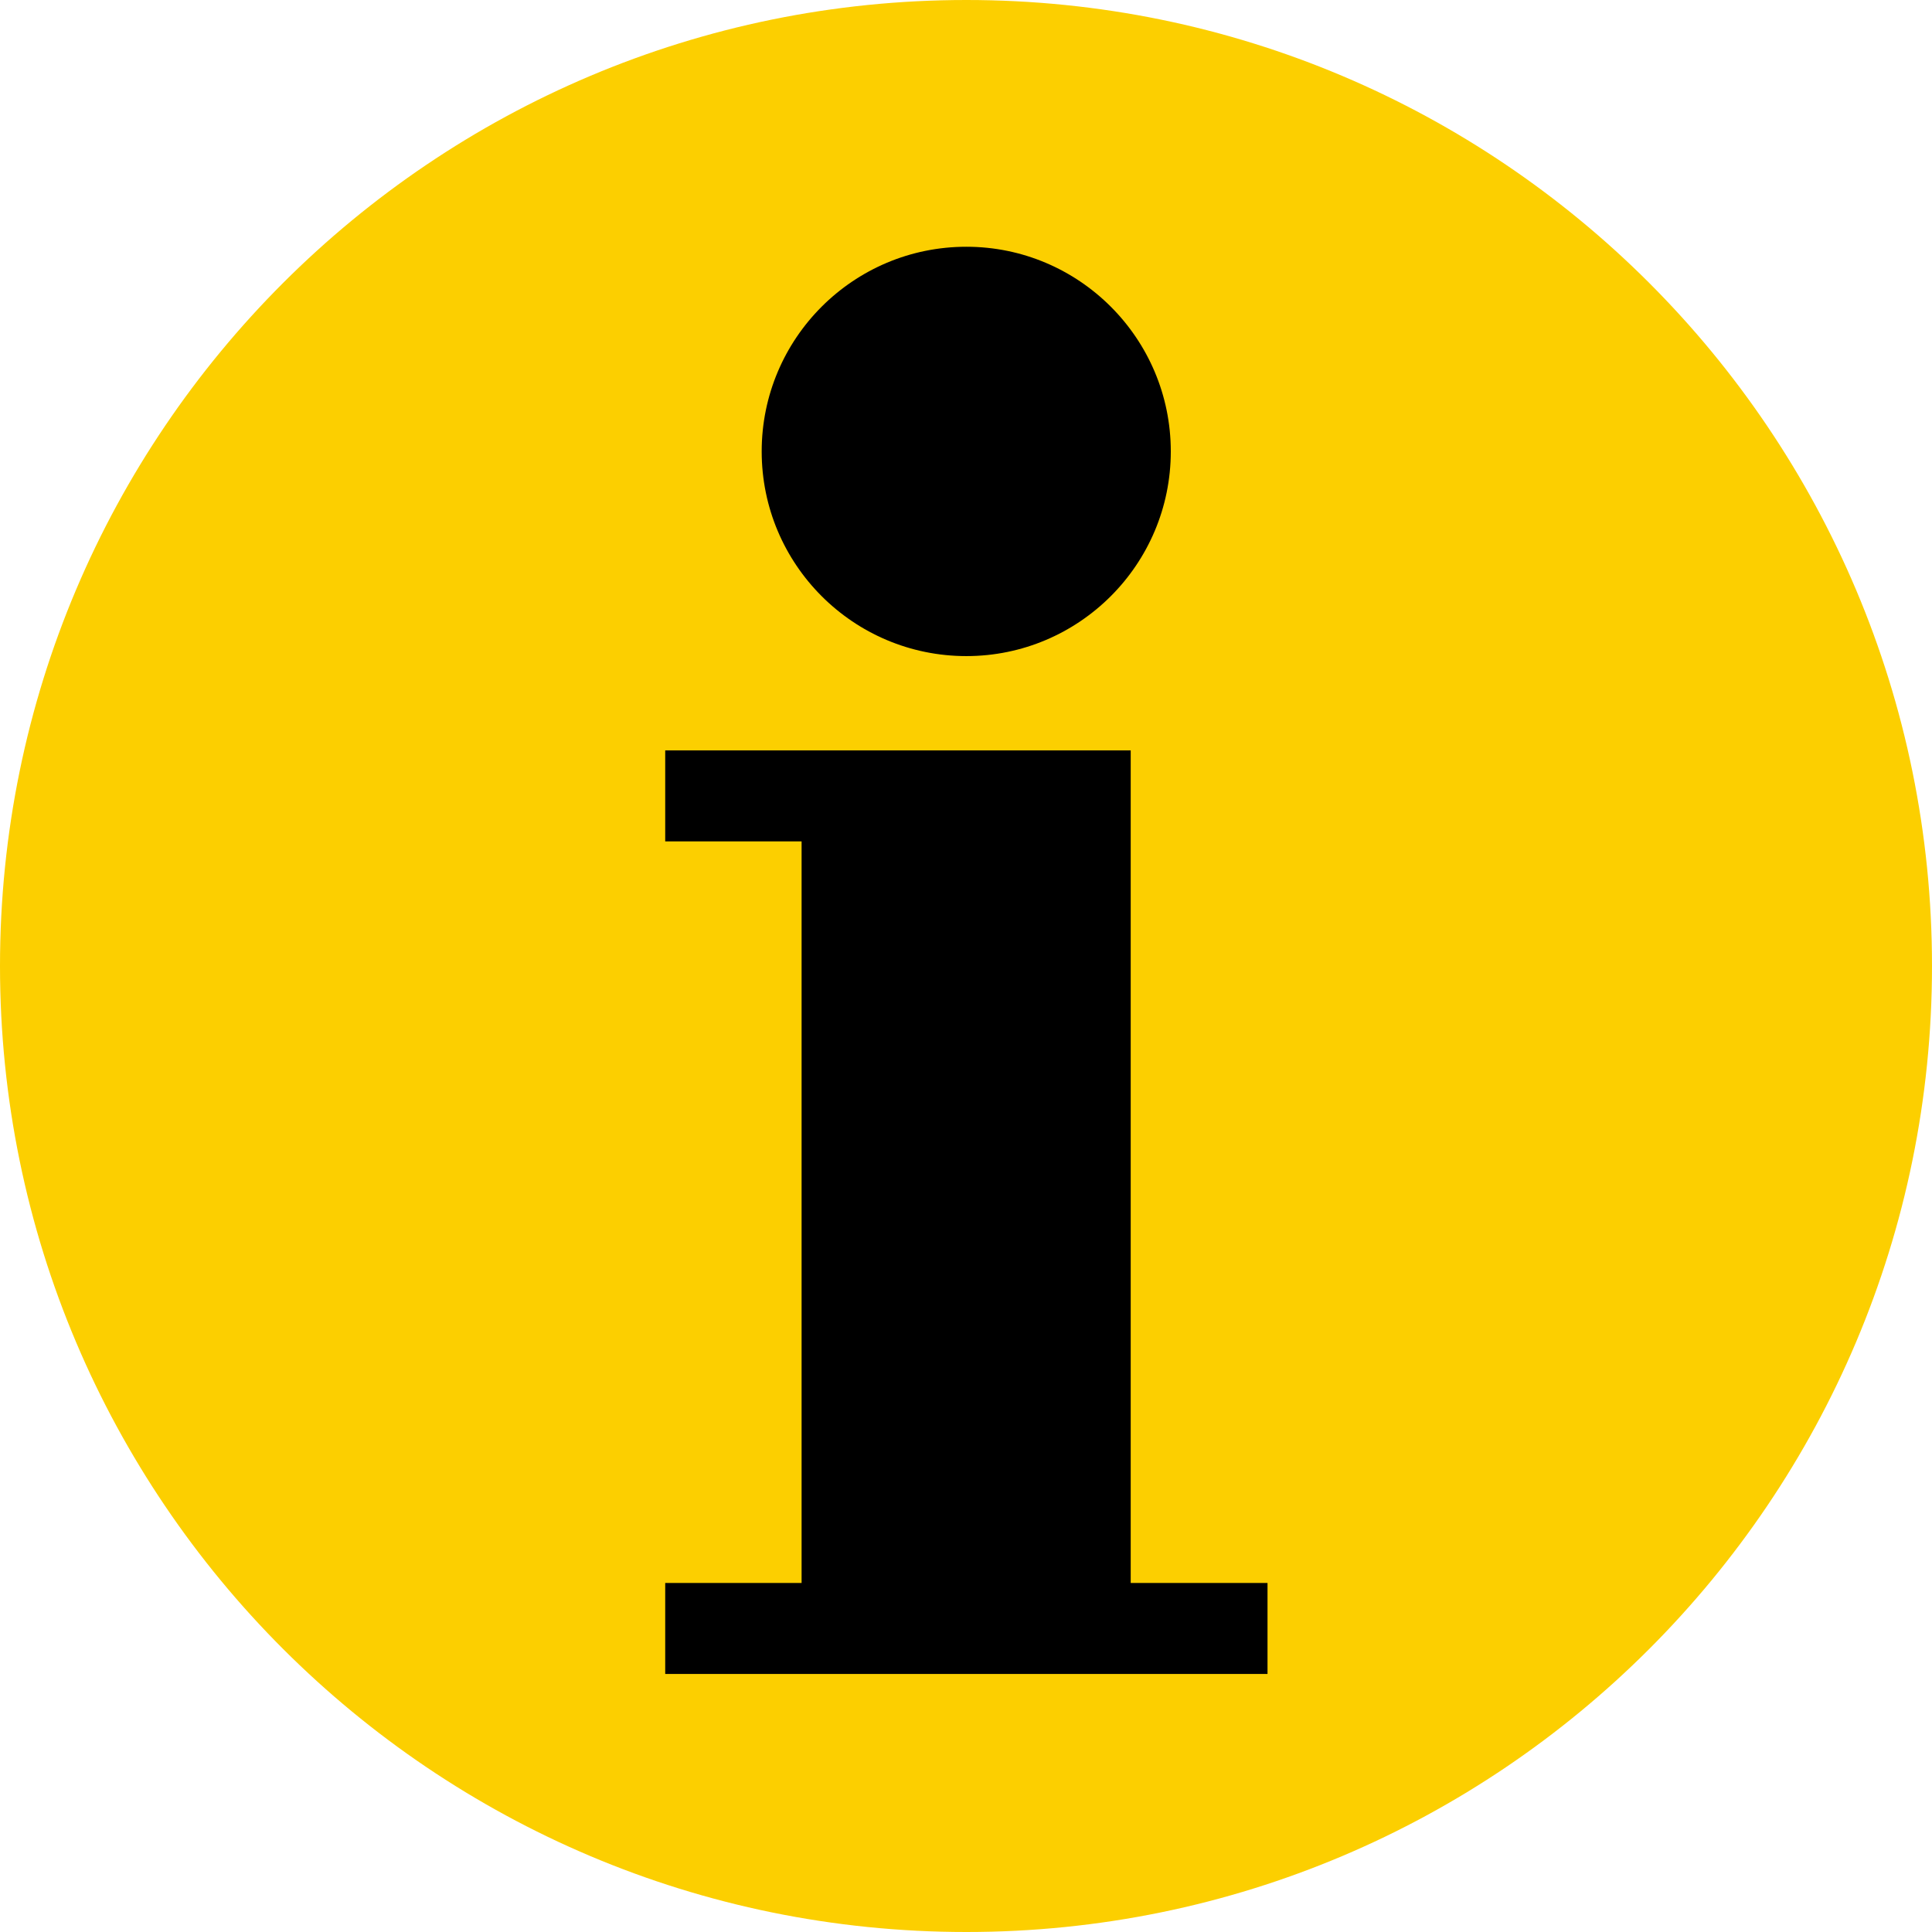 <?xml version="1.0" encoding="utf-8"?>
<!-- Generator: Adobe Illustrator 16.0.0, SVG Export Plug-In . SVG Version: 6.00 Build 0)  -->
<!DOCTYPE svg PUBLIC "-//W3C//DTD SVG 1.1//EN" "http://www.w3.org/Graphics/SVG/1.1/DTD/svg11.dtd">
<svg version="1.1" xmlns="http://www.w3.org/2000/svg" xmlns:xlink="http://www.w3.org/1999/xlink" x="0px" y="0px" width="32px"
	 height="32px" viewBox="0 0 32 32" enable-background="new 0 0 32 32" xml:space="preserve">
<g id="トイレ" display="none">
	<g>
		<g display="inline">
			<path fill="#0096DF" d="M32,28.154C32,30.266,30.257,32,28.16,32H3.84C1.734,32,0,30.266,0,28.154V3.825C0,1.705,1.734,0,3.84,0
				h24.32C30.257,0,32,1.705,32,3.825V28.154z"/>
		</g>
		<g display="inline">
			<g>
				<g>
					<path fill="#FFFFFF" d="M7.744,7.512c0.978,0,1.764-0.794,1.764-1.77c0-0.972-0.786-1.764-1.764-1.764
						c-0.975,0-1.764,0.792-1.764,1.764C5.979,6.718,6.769,7.512,7.744,7.512z"/>
					<path fill="#FFFFFF" d="M24.248,7.499c0.974,0,1.765-0.789,1.765-1.769c0-0.971-0.791-1.765-1.765-1.765
						c-0.979,0-1.769,0.794-1.769,1.765C22.479,6.71,23.269,7.499,24.248,7.499z"/>
					<path fill="#FFFFFF" d="M26.894,8.271c-0.859-0.158-1.74-0.24-2.646-0.24c-0.9,0-1.795,0.083-2.656,0.24
						c-1.449,0.273-2.454,1.582-2.375,3.02l0.332,6.101h1.433v-5.831h0.44V27.82h1.939l0.707-10.072h0.354l0.707,10.072h1.939
						V11.562h0.45v5.831h1.424l0.333-6.101C29.349,9.853,28.348,8.544,26.894,8.271z"/>
					<path fill="#FFFFFF" d="M11.544,16.341h1.321L11.8,10.283c-0.165-0.931-0.855-1.729-1.837-1.971
						c-0.709-0.174-1.45-0.272-2.219-0.272c-0.764,0-1.506,0.099-2.219,0.272C4.55,8.554,3.853,9.352,3.69,10.283l-1.068,6.059
						h1.327l1.369-5.123l0.546,2.061c-1.267,1.887-2.004,4.156-2.004,6.594h2.301l0.695,7.947h1.772l0.696-7.947h2.305
						c0-2.438-0.746-4.707-2.008-6.594l0.553-2.061L11.544,16.341z"/>
				</g>
				<rect x="15.176" y="4.128" fill="#FFFFFF" width="1.682" height="23.692"/>
			</g>
		</g>
	</g>
	<g display="inline">
		<g>
			<path fill="#B5B5B6" d="M32,28.154C32,30.266,30.257,32,28.16,32H3.84C1.734,32,0,30.266,0,28.154V3.825C0,1.705,1.734,0,3.84,0
				h24.32C30.257,0,32,1.705,32,3.825V28.154z"/>
		</g>
		<g>
			<g>
				<g>
					<path fill="#FFFFFF" d="M7.744,7.512c0.978,0,1.764-0.794,1.764-1.77c0-0.972-0.786-1.764-1.764-1.764
						c-0.975,0-1.764,0.792-1.764,1.764C5.979,6.718,6.769,7.512,7.744,7.512z"/>
					<path fill="#FFFFFF" d="M24.248,7.499c0.974,0,1.765-0.789,1.765-1.769c0-0.971-0.791-1.765-1.765-1.765
						c-0.979,0-1.769,0.794-1.769,1.765C22.479,6.71,23.269,7.499,24.248,7.499z"/>
					<path fill="#FFFFFF" d="M26.894,8.271c-0.859-0.158-1.74-0.24-2.646-0.24c-0.9,0-1.795,0.083-2.656,0.24
						c-1.449,0.273-2.454,1.582-2.375,3.02l0.332,6.101h1.433v-5.831h0.44V27.82h1.939l0.707-10.072h0.354l0.707,10.072h1.939
						V11.562h0.45v5.831h1.424l0.333-6.101C29.349,9.853,28.348,8.544,26.894,8.271z"/>
					<path fill="#FFFFFF" d="M11.544,16.341h1.321L11.8,10.283c-0.165-0.931-0.855-1.729-1.837-1.971
						c-0.709-0.174-1.45-0.272-2.219-0.272c-0.764,0-1.506,0.099-2.219,0.272C4.55,8.554,3.853,9.352,3.69,10.283l-1.068,6.059
						h1.327l1.369-5.123l0.546,2.061c-1.267,1.887-2.004,4.156-2.004,6.594h2.301l0.695,7.947h1.772l0.696-7.947h2.305
						c0-2.438-0.746-4.707-2.008-6.594l0.553-2.061L11.544,16.341z"/>
				</g>
				<rect x="15.176" y="4.128" fill="#FFFFFF" width="1.682" height="23.692"/>
			</g>
		</g>
	</g>
</g>
<g id="自動販売機" display="none">
	<g>
		<g display="inline">
			<g>
				<g>
					<path fill="#853C17" d="M32,28.15c0,2.11-1.741,3.85-3.847,3.85H3.835C1.725,32,0,30.261,0,28.15V3.832
						C0,1.706,1.725,0,3.835,0h24.318C30.259,0,32,1.706,32,3.832V28.15z"/>
				</g>
			</g>
		</g>
		<g display="inline">
			<path fill-rule="evenodd" clip-rule="evenodd" fill="#FFFFFF" d="M21.987,29.402c-0.092-0.507-0.201-1.01-0.271-1.519
				c-0.173-1.265-0.354-2.53-0.485-3.798c-0.159-1.547-0.284-3.101-0.394-4.651c-0.1-1.4-0.165-2.806-0.227-4.209
				c-0.048-1.115-0.076-2.231-0.101-3.35c-0.002-0.185-0.096-0.222-0.231-0.262c-1.195-0.355-2.342-0.825-3.403-1.481
				c-0.784-0.482-1.494-1.052-2.052-1.794c-0.036-0.048-0.07-0.096-0.103-0.146c-0.012-0.021-0.017-0.047-0.032-0.086
				c5.178,1.044,10.349,2.086,15.591,3.141c-1.315,0.895-2.746,1.073-4.233,1.16c0.041,0.359,0.078,0.709,0.122,1.059
				c0.196,1.62,0.396,3.241,0.599,4.86c0.196,1.586,0.397,3.17,0.594,4.754c0.212,1.722,0.418,3.443,0.625,5.165
				c0.048,0.385,0.101,0.77,0.148,1.156c-0.17,0-0.341,0-0.507,0c-0.015-0.021-0.03-0.044-0.039-0.067
				c-0.952-2.408-1.904-4.816-2.859-7.229c-0.293-0.731-0.583-1.464-0.899-2.257c-0.049,0.182-0.094,0.302-0.114,0.424
				c-0.154,0.941-0.336,1.881-0.449,2.825c-0.206,1.713-0.376,3.431-0.555,5.144c-0.04,0.385-0.044,0.773-0.066,1.16
				C22.429,29.402,22.206,29.402,21.987,29.402z"/>
			<path fill-rule="evenodd" clip-rule="evenodd" fill="#FFFFFF" d="M23.971,3.863c1.553,0.009,2.75,1.241,2.741,2.819
				c-0.01,1.479-1.263,2.692-2.776,2.686c-1.509-0.007-2.726-1.248-2.717-2.77C21.228,5.079,22.459,3.854,23.971,3.863z"/>
			<path fill-rule="evenodd" clip-rule="evenodd" fill="#FFFFFF" d="M4.151,29.402c-0.282-0.155-0.368-0.389-0.368-0.71
				c0.007-8.371,0.005-16.74,0.005-25.11c0-0.556,0.154-0.713,0.701-0.713c3.956,0,7.91,0,11.865,0c0.482,0,0.66,0.175,0.661,0.653
				c0,1.38,0,2.762,0,4.143c0,0.074,0,0.149,0,0.265c-0.443-0.088-0.862-0.163-1.277-0.262c-0.046-0.011-0.091-0.146-0.092-0.223
				c-0.007-0.679-0.003-1.355-0.004-2.033c-0.001-0.439-0.194-0.637-0.635-0.637c-3.073-0.002-6.147-0.003-9.222,0
				c-0.428,0-0.623,0.197-0.624,0.62c0,2.032,0,4.065,0.001,6.1c0,0.403,0.202,0.615,0.603,0.616
				c3.092,0.002,6.182,0.002,9.274-0.001c0.397,0,0.599-0.213,0.601-0.618c0.003-0.465,0.001-0.926,0.001-1.416
				c0.458,0.287,0.883,0.555,1.306,0.826c0.034,0.022,0.056,0.081,0.063,0.125c0.011,0.065,0.004,0.135,0.004,0.202
				c0,5.821-0.003,11.642,0.005,17.461c0.001,0.323-0.093,0.553-0.368,0.712C12.485,29.402,8.318,29.402,4.151,29.402z
				 M10.401,25.286c1.54,0,3.082,0,4.623-0.003c0.423,0,0.616-0.191,0.617-0.62c0.001-0.931,0.001-1.861,0-2.795
				c-0.001-0.43-0.188-0.622-0.616-0.622c-3.083-0.005-6.165-0.005-9.248,0c-0.428,0-0.614,0.192-0.616,0.622
				c-0.001,0.925,0,1.847,0,2.769c0.001,0.466,0.182,0.646,0.642,0.646C7.334,25.286,8.868,25.286,10.401,25.286z M15.641,15.91
				c0-0.432,0.002-0.863-0.001-1.296c-0.001-0.293-0.07-0.365-0.356-0.365c-0.685-0.003-1.371-0.003-2.057,0
				c-0.28,0-0.359,0.08-0.361,0.366c-0.003,0.864-0.003,1.728,0,2.593c0.002,0.271,0.083,0.35,0.35,0.35
				c0.693,0.004,1.388,0.004,2.083,0c0.27,0,0.341-0.074,0.342-0.35C15.643,16.775,15.641,16.343,15.641,15.91z"/>
			<path fill-rule="evenodd" clip-rule="evenodd" fill="#FFFFFF" d="M9.437,7.988c0-0.458,0.007-0.914-0.003-1.372
				c-0.004-0.211,0.088-0.29,0.288-0.287c0.458,0.004,0.914,0.003,1.372,0.001c0.19-0.001,0.275,0.077,0.274,0.275
				c-0.004,0.923-0.003,1.845,0,2.768c0.001,0.182-0.067,0.266-0.252,0.264c-0.474-0.003-0.949-0.007-1.422,0.001
				C9.488,9.642,9.43,9.548,9.434,9.36C9.442,8.902,9.437,8.445,9.437,7.988z"/>
			<path fill-rule="evenodd" clip-rule="evenodd" fill="#FFFFFF" d="M8.369,8.015c0,0.456-0.006,0.913,0.002,1.371
				C8.375,9.577,8.3,9.64,8.117,9.638c-0.466-0.006-0.931-0.008-1.396,0c-0.191,0.004-0.28-0.065-0.279-0.265
				c0.004-0.923,0.004-1.846,0-2.768C6.441,6.408,6.531,6.329,6.718,6.33c0.465,0.002,0.932,0.002,1.397,0
				C8.294,6.329,8.373,6.406,8.37,6.592C8.363,7.066,8.369,7.54,8.369,8.015z"/>
			<path fill-rule="evenodd" clip-rule="evenodd" fill="#FFFFFF" d="M12.427,7.994c0-0.45,0.008-0.899-0.003-1.348
				c-0.006-0.227,0.075-0.324,0.308-0.318c0.44,0.008,0.88,0.006,1.32,0.001c0.209-0.004,0.312,0.073,0.309,0.296
				c-0.006,0.906-0.004,1.812,0,2.719c0,0.197-0.058,0.3-0.276,0.294c-0.464-0.008-0.931-0.008-1.396,0
				c-0.203,0.005-0.268-0.081-0.264-0.272C12.431,8.908,12.427,8.45,12.427,7.994z"/>
			<path fill-rule="evenodd" clip-rule="evenodd" fill="#FFFFFF" d="M7.935,21.884c-0.046,0.065-0.078,0.122-0.118,0.175
				c-0.608,0.789-1.213,1.58-1.83,2.364c-0.053,0.065-0.173,0.078-0.262,0.113c0.006-0.096-0.023-0.218,0.026-0.284
				c0.606-0.802,1.223-1.595,1.843-2.386c0.048-0.062,0.146-0.092,0.225-0.109C7.844,21.748,7.889,21.831,7.935,21.884z"/>
			<path fill-rule="evenodd" clip-rule="evenodd" fill="#FFFFFF" d="M6.653,21.7c0.021,0.107,0.083,0.223,0.048,0.271
				c-0.25,0.35-0.517,0.686-0.788,1.018c-0.029,0.035-0.148,0.053-0.17,0.028c-0.042-0.046-0.082-0.155-0.056-0.189
				c0.262-0.358,0.539-0.708,0.814-1.058C6.519,21.748,6.56,21.744,6.653,21.7z"/>
			<path fill-rule="evenodd" clip-rule="evenodd" fill="#FFFFFF" d="M13.255,15.707c0-0.284,0-0.546,0-0.824
				c0.669,0,1.331,0,2.004,0c0,0.275,0,0.542,0,0.824C14.589,15.707,13.935,15.707,13.255,15.707z"/>
			<path fill-rule="evenodd" clip-rule="evenodd" fill="#FFFFFF" d="M14.229,16.163c0.142,0.031,0.244,0.042,0.338,0.072
				c0.202,0.068,0.387,0.171,0.373,0.418c-0.011,0.231-0.197,0.332-0.387,0.384c-0.267,0.075-0.537,0.07-0.782-0.087
				c-0.286-0.182-0.285-0.479,0.014-0.641C13.929,16.233,14.1,16.203,14.229,16.163z"/>
		</g>
	</g>
	<g display="inline">
		<g>
			<g>
				<g>
					<path fill="#B5B5B6" d="M32,28.15c0,2.11-1.741,3.85-3.847,3.85H3.835C1.725,32,0,30.261,0,28.15V3.832
						C0,1.706,1.725,0,3.835,0h24.318C30.259,0,32,1.706,32,3.832V28.15z"/>
				</g>
			</g>
		</g>
		<g>
			<path fill-rule="evenodd" clip-rule="evenodd" fill="#FFFFFF" d="M21.987,29.402c-0.092-0.507-0.201-1.01-0.271-1.519
				c-0.173-1.265-0.354-2.53-0.485-3.798c-0.159-1.547-0.284-3.101-0.394-4.651c-0.1-1.4-0.165-2.806-0.227-4.209
				c-0.048-1.115-0.076-2.231-0.101-3.35c-0.002-0.185-0.096-0.222-0.231-0.262c-1.195-0.355-2.342-0.825-3.403-1.481
				c-0.784-0.482-1.494-1.052-2.052-1.794c-0.036-0.048-0.07-0.096-0.103-0.146c-0.012-0.021-0.017-0.047-0.032-0.086
				c5.178,1.044,10.349,2.086,15.591,3.141c-1.315,0.895-2.746,1.073-4.233,1.16c0.041,0.359,0.078,0.709,0.122,1.059
				c0.196,1.62,0.396,3.241,0.599,4.86c0.196,1.586,0.397,3.17,0.594,4.754c0.212,1.722,0.418,3.443,0.625,5.165
				c0.048,0.385,0.101,0.77,0.148,1.156c-0.17,0-0.341,0-0.507,0c-0.015-0.021-0.03-0.044-0.039-0.067
				c-0.952-2.408-1.904-4.816-2.859-7.229c-0.293-0.731-0.583-1.464-0.899-2.257c-0.049,0.182-0.094,0.302-0.114,0.424
				c-0.154,0.941-0.336,1.881-0.449,2.825c-0.206,1.713-0.376,3.431-0.555,5.144c-0.04,0.385-0.044,0.773-0.066,1.16
				C22.429,29.402,22.206,29.402,21.987,29.402z"/>
			<path fill-rule="evenodd" clip-rule="evenodd" fill="#FFFFFF" d="M23.971,3.863c1.553,0.009,2.75,1.241,2.741,2.819
				c-0.01,1.479-1.263,2.692-2.776,2.686c-1.509-0.007-2.726-1.248-2.717-2.77C21.228,5.079,22.459,3.854,23.971,3.863z"/>
			<path fill-rule="evenodd" clip-rule="evenodd" fill="#FFFFFF" d="M4.151,29.402c-0.282-0.155-0.368-0.389-0.368-0.71
				c0.007-8.371,0.005-16.74,0.005-25.11c0-0.556,0.154-0.713,0.701-0.713c3.956,0,7.91,0,11.865,0c0.482,0,0.66,0.175,0.661,0.653
				c0,1.38,0,2.762,0,4.143c0,0.074,0,0.149,0,0.265c-0.443-0.088-0.862-0.163-1.277-0.262c-0.046-0.011-0.091-0.146-0.092-0.223
				c-0.007-0.679-0.003-1.355-0.004-2.033c-0.001-0.439-0.194-0.637-0.635-0.637c-3.073-0.002-6.147-0.003-9.222,0
				c-0.428,0-0.623,0.197-0.624,0.62c0,2.032,0,4.065,0.001,6.1c0,0.403,0.202,0.615,0.603,0.616
				c3.092,0.002,6.182,0.002,9.274-0.001c0.397,0,0.599-0.213,0.601-0.618c0.003-0.465,0.001-0.926,0.001-1.416
				c0.458,0.287,0.883,0.555,1.306,0.826c0.034,0.022,0.056,0.081,0.063,0.125c0.011,0.065,0.004,0.135,0.004,0.202
				c0,5.821-0.003,11.642,0.005,17.461c0.001,0.323-0.093,0.553-0.368,0.712C12.485,29.402,8.318,29.402,4.151,29.402z
				 M10.401,25.286c1.54,0,3.082,0,4.623-0.003c0.423,0,0.616-0.191,0.617-0.62c0.001-0.931,0.001-1.861,0-2.795
				c-0.001-0.43-0.188-0.622-0.616-0.622c-3.083-0.005-6.165-0.005-9.248,0c-0.428,0-0.614,0.192-0.616,0.622
				c-0.001,0.925,0,1.847,0,2.769c0.001,0.466,0.182,0.646,0.642,0.646C7.334,25.286,8.868,25.286,10.401,25.286z M15.641,15.91
				c0-0.432,0.002-0.863-0.001-1.296c-0.001-0.293-0.07-0.365-0.356-0.365c-0.685-0.003-1.371-0.003-2.057,0
				c-0.28,0-0.359,0.08-0.361,0.366c-0.003,0.864-0.003,1.728,0,2.593c0.002,0.271,0.083,0.35,0.35,0.35
				c0.693,0.004,1.388,0.004,2.083,0c0.27,0,0.341-0.074,0.342-0.35C15.643,16.775,15.641,16.343,15.641,15.91z"/>
			<path fill-rule="evenodd" clip-rule="evenodd" fill="#FFFFFF" d="M9.437,7.988c0-0.458,0.007-0.914-0.003-1.372
				c-0.004-0.211,0.088-0.29,0.288-0.287c0.458,0.004,0.914,0.003,1.372,0.001c0.19-0.001,0.275,0.077,0.274,0.275
				c-0.004,0.923-0.003,1.845,0,2.768c0.001,0.182-0.067,0.266-0.252,0.264c-0.474-0.003-0.949-0.007-1.422,0.001
				C9.488,9.642,9.43,9.548,9.434,9.36C9.442,8.902,9.437,8.445,9.437,7.988z"/>
			<path fill-rule="evenodd" clip-rule="evenodd" fill="#FFFFFF" d="M8.369,8.015c0,0.456-0.006,0.913,0.002,1.371
				C8.375,9.577,8.3,9.64,8.117,9.638c-0.466-0.006-0.931-0.008-1.396,0c-0.191,0.004-0.28-0.065-0.279-0.265
				c0.004-0.923,0.004-1.846,0-2.768C6.441,6.408,6.531,6.329,6.718,6.33c0.465,0.002,0.932,0.002,1.397,0
				C8.294,6.329,8.373,6.406,8.37,6.592C8.363,7.066,8.369,7.54,8.369,8.015z"/>
			<path fill-rule="evenodd" clip-rule="evenodd" fill="#FFFFFF" d="M12.427,7.994c0-0.45,0.008-0.899-0.003-1.348
				c-0.006-0.227,0.075-0.324,0.308-0.318c0.44,0.008,0.88,0.006,1.32,0.001c0.209-0.004,0.312,0.073,0.309,0.296
				c-0.006,0.906-0.004,1.812,0,2.719c0,0.197-0.058,0.3-0.276,0.294c-0.464-0.008-0.931-0.008-1.396,0
				c-0.203,0.005-0.268-0.081-0.264-0.272C12.431,8.908,12.427,8.45,12.427,7.994z"/>
			<path fill-rule="evenodd" clip-rule="evenodd" fill="#FFFFFF" d="M7.935,21.884c-0.046,0.065-0.078,0.122-0.118,0.175
				c-0.608,0.789-1.213,1.58-1.83,2.364c-0.053,0.065-0.173,0.078-0.262,0.113c0.006-0.096-0.023-0.218,0.026-0.284
				c0.606-0.802,1.223-1.595,1.843-2.386c0.048-0.062,0.146-0.092,0.225-0.109C7.844,21.748,7.889,21.831,7.935,21.884z"/>
			<path fill-rule="evenodd" clip-rule="evenodd" fill="#FFFFFF" d="M6.653,21.7c0.021,0.107,0.083,0.223,0.048,0.271
				c-0.25,0.35-0.517,0.686-0.788,1.018c-0.029,0.035-0.148,0.053-0.17,0.028c-0.042-0.046-0.082-0.155-0.056-0.189
				c0.262-0.358,0.539-0.708,0.814-1.058C6.519,21.748,6.56,21.744,6.653,21.7z"/>
			<path fill-rule="evenodd" clip-rule="evenodd" fill="#FFFFFF" d="M13.255,15.707c0-0.284,0-0.546,0-0.824
				c0.669,0,1.331,0,2.004,0c0,0.275,0,0.542,0,0.824C14.589,15.707,13.935,15.707,13.255,15.707z"/>
			<path fill-rule="evenodd" clip-rule="evenodd" fill="#FFFFFF" d="M14.229,16.163c0.142,0.031,0.244,0.042,0.338,0.072
				c0.202,0.068,0.387,0.171,0.373,0.418c-0.011,0.231-0.197,0.332-0.387,0.384c-0.267,0.075-0.537,0.07-0.782-0.087
				c-0.286-0.182-0.285-0.479,0.014-0.641C13.929,16.233,14.1,16.203,14.229,16.163z"/>
		</g>
	</g>
</g>
<g id="売店" display="none">
	<g>
		<g display="inline">
			<path fill="#00ACA8" d="M32,28.148C32,30.249,30.265,32,28.157,32H3.83C1.733,32,0,30.249,0,28.148V3.829C0,1.706,1.733,0,3.83,0
				h24.328C30.265,0,32,1.706,32,3.829V28.148z"/>
			<g>
				<path fill="#FFFFFF" d="M21.541,7.635V6.054c0-2.184-1.776-3.959-3.965-3.959c-2.188,0-3.956,1.775-3.956,3.959v1.581H8.144
					v3.429h1.66V9.296H25.35v17.139h-8.46V28.1h10.123V7.635H21.541z M19.873,7.635h-4.585V6.054c0-0.611,0.231-1.19,0.668-1.621
					c0.427-0.435,1.008-0.677,1.62-0.677c0.62,0,1.192,0.242,1.629,0.677c0.428,0.43,0.668,1.009,0.668,1.621V7.635z"/>
				<g>
					<polygon fill="#FFFFFF" points="12.301,29.366 16.065,29.366 16.065,23.999 					"/>
					<g>
						<polygon fill="#FFFFFF" points="4.991,17.028 4.991,22.392 8.751,17.028 						"/>
						<polygon fill="#FFFFFF" points="12.288,17.028 15.537,15.149 14.816,13.889 12.004,15.512 13.079,12.566 11.708,12.065 
							10.52,15.337 9.328,12.065 7.96,12.566 9.035,15.512 6.223,13.889 5.498,15.149 8.751,17.028 10.523,17.02 4.991,24.929 
							4.991,29.366 10.528,29.366 16.065,21.461 16.065,17.028 						"/>
					</g>
				</g>
			</g>
		</g>
	</g>
	<g display="inline">
		<g>
			<path fill="#B5B5B6" d="M32,28.148C32,30.249,30.265,32,28.157,32H3.83C1.733,32,0,30.249,0,28.148V3.829C0,1.706,1.733,0,3.83,0
				h24.328C30.265,0,32,1.706,32,3.829V28.148z"/>
			<g>
				<path fill="#FFFFFF" d="M21.541,7.635V6.054c0-2.184-1.776-3.959-3.965-3.959c-2.188,0-3.956,1.775-3.956,3.959v1.581H8.144
					v3.429h1.66V9.296H25.35v17.139h-8.46V28.1h10.123V7.635H21.541z M19.873,7.635h-4.585V6.054c0-0.611,0.231-1.19,0.669-1.621
					c0.427-0.435,1.008-0.677,1.619-0.677c0.62,0,1.192,0.242,1.629,0.677c0.428,0.43,0.668,1.009,0.668,1.621V7.635z"/>
				<g>
					<polygon fill="#FFFFFF" points="12.301,29.366 16.065,29.366 16.065,23.999 					"/>
					<g>
						<polygon fill="#FFFFFF" points="4.991,17.028 4.991,22.392 8.751,17.028 						"/>
						<polygon fill="#FFFFFF" points="12.288,17.028 15.537,15.149 14.816,13.889 12.004,15.512 13.078,12.566 11.707,12.065 
							10.52,15.337 9.328,12.065 7.96,12.566 9.035,15.512 6.223,13.889 5.498,15.149 8.751,17.028 10.523,17.02 4.991,24.929 
							4.991,29.366 10.528,29.366 16.065,21.461 16.065,17.028 						"/>
					</g>
				</g>
			</g>
		</g>
	</g>
</g>
<g id="コインロッカー" display="none">
	<g>
		<g display="inline">
			<g>
				<path fill="#ED7700" d="M32,28.148C32,30.268,30.269,32,28.147,32H3.831C1.721,32,0,30.268,0,28.148V3.834
					C0,1.724,1.721,0,3.831,0h24.317C30.269,0,32,1.724,32,3.834V28.148z"/>
			</g>
		</g>
		<g display="inline">
			<g>
				<path fill="#FFFFFF" d="M6.213,28.769h19.573v-17.18H6.213V28.769z M23.587,26.576H8.413V13.784h15.174V26.576z"/>
				<path fill="#FFFFFF" d="M13.691,17.314v-1.748l0.35-0.085c0.642-0.151,1.297-0.228,1.959-0.228c0.655,0,1.314,0.077,1.959,0.228
					l0.35,0.085v1.748h2.8c0.389,0,0.699,0.318,0.699,0.698v5.883c0,0.389-0.311,0.693-0.692,0.693H10.89
					c-0.387,0-0.701-0.31-0.701-0.693v-5.883c0-0.388,0.314-0.698,0.701-0.698H13.691z M17.625,17.314c0,0,0-0.825,0-1.205
					c-0.54-0.114-1.081-0.175-1.625-0.175c-0.546,0-1.092,0.061-1.625,0.175v1.205H17.625z"/>
				<path fill="#FFFFFF" d="M13.759,9.516l-3.612,0.636c-0.079,0.011-0.155,0.022-0.238,0.022c-0.74,0-1.345-0.601-1.345-1.348
					V4.044c0-0.743,0.605-1.345,1.345-1.345c0.083,0,0.16,0.005,0.238,0.02l3.612,0.638v1.312h8.087l2.118,1.272v0.987l-2.118,1.268
					l-0.933-0.926l-0.933,0.926l-0.935-0.926l-0.931,0.926l-0.931-0.926l-0.933,0.926h-2.494V9.516z M9.909,7.249
					c0,0.321,0.26,0.579,0.581,0.579c0.321,0,0.572-0.258,0.572-0.579V5.616c0-0.312-0.251-0.572-0.572-0.572
					c-0.321,0-0.581,0.259-0.581,0.572V7.249z"/>
			</g>
		</g>
	</g>
	<g display="inline">
		<g>
			<g>
				<path fill="#B5B5B6" d="M32,28.148C32,30.268,30.269,32,28.147,32H3.831C1.721,32,0,30.268,0,28.148V3.834
					C0,1.724,1.721,0,3.831,0h24.317C30.269,0,32,1.724,32,3.834V28.148z"/>
			</g>
		</g>
		<g>
			<g>
				<path fill="#FFFFFF" d="M6.213,28.769h19.573v-17.18H6.213V28.769z M23.587,26.576H8.413V13.784h15.174V26.576z"/>
				<path fill="#FFFFFF" d="M13.691,17.314v-1.748l0.35-0.085c0.642-0.151,1.297-0.228,1.959-0.228c0.655,0,1.314,0.077,1.959,0.228
					l0.35,0.085v1.748h2.8c0.389,0,0.699,0.318,0.699,0.698v5.883c0,0.389-0.311,0.693-0.692,0.693H10.89
					c-0.387,0-0.701-0.31-0.701-0.693v-5.883c0-0.388,0.314-0.698,0.701-0.698H13.691z M17.625,17.314c0,0,0-0.825,0-1.205
					c-0.54-0.114-1.081-0.175-1.625-0.175c-0.546,0-1.092,0.061-1.625,0.175v1.205H17.625z"/>
				<path fill="#FFFFFF" d="M13.759,9.516l-3.612,0.636c-0.079,0.011-0.155,0.022-0.238,0.022c-0.74,0-1.345-0.601-1.345-1.348
					V4.044c0-0.743,0.605-1.345,1.345-1.345c0.083,0,0.16,0.005,0.238,0.02l3.612,0.638v1.312h8.087l2.118,1.272v0.987l-2.118,1.268
					l-0.933-0.926l-0.933,0.926l-0.935-0.926l-0.931,0.926l-0.931-0.926l-0.933,0.926h-2.494V9.516z M9.909,7.249
					c0,0.321,0.26,0.579,0.581,0.579c0.321,0,0.572-0.258,0.572-0.579V5.616c0-0.312-0.251-0.572-0.572-0.572
					c-0.321,0-0.581,0.259-0.581,0.572V7.249z"/>
			</g>
		</g>
	</g>
</g>
<g id="インフォメーション">
	<g>
		<g>
			<path fill="#FCCF00" d="M16.006,32C24.84,32,32,24.834,32,16c0-8.838-7.16-16-15.994-16C7.17,0,0,7.162,0,16
				C0,24.834,7.17,32,16.006,32z"/>
			<g>
				<polygon points="18.728,26.219 18.728,12.429 11.018,12.429 11.018,13.936 13.277,13.936 13.277,26.219 11.018,26.219 
					11.018,27.726 20.994,27.726 20.994,26.219 				"/>
				<path d="M16.006,10.867c1.866,0,3.386-1.518,3.386-3.39s-1.52-3.39-3.386-3.39c-1.872,0-3.39,1.518-3.39,3.39
					S14.134,10.867,16.006,10.867z"/>
			</g>
		</g>
	</g>
	<g display="none">
		<g display="inline">
			<path fill="#B5B5B6" d="M16.006,32C24.84,32,32,24.834,32,16c0-8.838-7.16-16-15.994-16C7.17,0,0,7.162,0,16
				C0,24.834,7.17,32,16.006,32z"/>
			<g>
				<polygon fill="#FFFFFF" points="18.728,26.219 18.728,12.429 11.018,12.429 11.018,13.936 13.277,13.936 13.277,26.219 
					11.018,26.219 11.018,27.726 20.994,27.726 20.994,26.219 				"/>
				<path fill="#FFFFFF" d="M16.006,10.867c1.866,0,3.386-1.518,3.386-3.39s-1.52-3.39-3.386-3.39c-1.872,0-3.39,1.518-3.39,3.39
					S14.134,10.867,16.006,10.867z"/>
			</g>
		</g>
	</g>
</g>
<g id="喫煙所" display="none">
	<g display="inline">
		<g>
			<g>
				<g>
					<path fill="#AE308C" d="M32,28.144C32,30.249,30.264,32,28.154,32H3.824C1.728,32,0,30.249,0,28.144V3.826
						C0,1.706,1.728,0,3.824,0h24.33C30.264,0,32,1.706,32,3.826V28.144z"/>
				</g>
			</g>
		</g>
		<g>
			<g>
				<rect x="3.099" y="21.378" fill="#FFFFFF" width="22.277" height="3.717"/>
				<rect x="25.989" y="21.378" fill="#FFFFFF" width="1.236" height="3.717"/>
				<rect x="27.849" y="21.378" fill="#FFFFFF" width="1.233" height="3.717"/>
				<path fill="#FFFFFF" d="M27.082,10.094h-3.189l0.178-0.609c0.083-0.26,0.131-0.648,0.131-0.804c0-1.867-1.503-3.376-3.368-3.376
					h-2.129l-0.568,2.109h2.582c0.937,0,1.694,0.756,1.694,1.686c0,0.168-0.028,0.328-0.069,0.48l-0.402,1.35
					c-0.02,0.057-0.028,0.12-0.028,0.181c0,0.345,0.281,0.633,0.636,0.633h4.042c0.909,0,1.653,0.734,1.653,1.645
					c0,0.024,0,0.048,0,0.065l-0.272,6.452h0.793l0.873-6.91c0.014-0.107,0.026-0.216,0.026-0.326
					C29.663,11.245,28.503,10.094,27.082,10.094z"/>
				<path fill="#FFFFFF" d="M26.612,19.906h0.578v-3.76c0-1.023-0.832-1.854-1.856-1.854h-3.367c-1.789,0-3.25-1.367-3.394-3.118
					c-0.021-0.212-0.197-0.389-0.422-0.389h-0.931c-2.621,0-4.746-2.123-4.746-4.741c0-0.987,0.301-1.9,0.821-2.66h-2.44
					c-0.382,0.806-0.601,1.708-0.601,2.66c0,3.416,2.765,6.187,6.188,6.187h0.472c0.742,1.931,2.614,3.298,4.807,3.298h3.372
					c0.651,0,1.176,0.499,1.23,1.132L26.612,19.906z"/>
			</g>
		</g>
	</g>
	<g display="inline">
		<g>
			<g>
				<g>
					<path fill="#B5B5B6" d="M32,28.144C32,30.249,30.264,32,28.154,32H3.824C1.728,32,0,30.249,0,28.144V3.826
						C0,1.706,1.728,0,3.824,0h24.33C30.264,0,32,1.706,32,3.826V28.144z"/>
				</g>
			</g>
		</g>
		<g>
			<g>
				<rect x="3.099" y="21.378" fill="#FFFFFF" width="22.277" height="3.717"/>
				<rect x="25.989" y="21.378" fill="#FFFFFF" width="1.236" height="3.717"/>
				<rect x="27.849" y="21.378" fill="#FFFFFF" width="1.233" height="3.717"/>
				<path fill="#FFFFFF" d="M27.082,10.094h-3.189l0.178-0.609c0.083-0.26,0.131-0.648,0.131-0.804c0-1.867-1.503-3.376-3.368-3.376
					h-2.129l-0.568,2.109h2.582c0.937,0,1.694,0.756,1.694,1.686c0,0.168-0.028,0.328-0.069,0.48l-0.402,1.35
					c-0.02,0.057-0.028,0.12-0.028,0.181c0,0.345,0.281,0.633,0.636,0.633h4.042c0.909,0,1.653,0.734,1.653,1.645
					c0,0.024,0,0.048,0,0.065l-0.272,6.452h0.793l0.873-6.91c0.014-0.107,0.026-0.216,0.026-0.326
					C29.663,11.245,28.503,10.094,27.082,10.094z"/>
				<path fill="#FFFFFF" d="M26.612,19.906h0.578v-3.76c0-1.023-0.832-1.854-1.856-1.854h-3.367c-1.789,0-3.25-1.367-3.394-3.118
					c-0.021-0.212-0.197-0.389-0.422-0.389h-0.931c-2.621,0-4.746-2.123-4.746-4.741c0-0.987,0.301-1.9,0.821-2.66h-2.44
					c-0.382,0.806-0.601,1.708-0.601,2.66c0,3.416,2.765,6.187,6.188,6.187h0.472c0.742,1.931,2.614,3.298,4.807,3.298h3.372
					c0.651,0,1.176,0.499,1.23,1.132L26.612,19.906z"/>
			</g>
		</g>
	</g>
</g>
<g id="キッズルーム" display="none">
	<g display="inline">
		<path fill="#ED86B3" d="M32,28.159C32,30.278,30.25,32,28.156,32H3.844C1.734,32,0,30.278,0,28.159V3.837C0,1.733,1.734,0,3.844,0
			h24.312C30.25,0,32,1.733,32,3.837V28.159z"/>
		<path fill="#FFFFFF" d="M29.625,16.018c0-1.35-0.938-2.399-2.156-2.696c-0.688-2.915-2.438-5.417-4.812-7.059
			c-0.5,1.127-0.781,2.782-0.688,4.069c0.031,0.56-0.375,1.044-0.938,1.087C21,11.42,20.969,11.42,20.969,11.42
			c-0.531,0-1-0.406-1.031-0.939c-0.094-1.502,0.156-3.6,0.969-5.203c-0.375-0.16-0.75-0.28-1.125-0.407
			c-0.875,0.837-1.406,3.254-1.312,5c0.062,0.56-0.375,1.044-0.938,1.082c0,0.002-0.031,0.004-0.062,0.004
			c-0.531,0-0.969-0.409-1-0.944c-0.125-1.652,0.219-4.025,1.188-5.653c-0.375-0.055-0.75-0.099-1.156-0.116
			c-1,0.64-1.625,3.299-1.5,5.181c0.031,0.557-0.375,1.042-0.938,1.083c-0.031,0.002-0.031,0.005-0.062,0.005
			c-0.531,0-0.969-0.407-1-0.942c-0.125-1.492,0.125-3.573,0.906-5.166c-4.641,0.837-8.297,4.37-9.359,8.913
			c-1.234,0.293-2.172,1.349-2.172,2.698c0,1.306,0.938,2.36,2.156,2.665C5.75,23.901,10.406,27.81,16,27.81
			s10.25-3.908,11.469-9.127C28.688,18.381,29.625,17.328,29.625,16.018z M8.484,14.792c0-0.979,0.797-1.752,1.734-1.752
			c1,0,1.781,0.773,1.781,1.752c0,0.964-0.781,1.736-1.781,1.736C9.281,16.528,8.484,15.756,8.484,14.792z M22.312,21.912
			C21,24.146,18.594,25.536,16,25.536c-2.562,0-5-1.385-6.312-3.624c-0.281-0.479-0.125-1.1,0.344-1.389
			c0.469-0.284,1.094-0.131,1.406,0.357c0.969,1.645,2.688,2.627,4.562,2.627s3.625-1.005,4.594-2.627
			c0.25-0.479,0.875-0.649,1.375-0.357C22.438,20.808,22.594,21.428,22.312,21.912z M21.75,16.528c-0.969,0-1.75-0.772-1.75-1.736
			c0-0.979,0.781-1.752,1.75-1.752s1.75,0.773,1.75,1.752C23.5,15.756,22.719,16.528,21.75,16.528z"/>
	</g>
	<g display="inline">
		<path fill="#B5B5B6" d="M32,28.159C32,30.278,30.25,32,28.156,32H3.844C1.734,32,0,30.278,0,28.159V3.837C0,1.733,1.734,0,3.844,0
			h24.312C30.25,0,32,1.733,32,3.837V28.159z"/>
		<path fill="#FFFFFF" d="M29.625,16.018c0-1.35-0.938-2.399-2.156-2.696c-0.688-2.915-2.438-5.417-4.812-7.059
			c-0.5,1.127-0.781,2.782-0.688,4.069c0.031,0.56-0.375,1.044-0.938,1.087C21,11.42,20.969,11.42,20.969,11.42
			c-0.531,0-1-0.406-1.031-0.939c-0.094-1.502,0.156-3.6,0.969-5.203c-0.375-0.16-0.75-0.28-1.125-0.407
			c-0.875,0.837-1.406,3.254-1.312,5c0.062,0.56-0.375,1.044-0.938,1.082c0,0.002-0.031,0.004-0.062,0.004
			c-0.531,0-0.969-0.409-1-0.944c-0.125-1.652,0.219-4.025,1.188-5.653c-0.375-0.055-0.75-0.099-1.156-0.116
			c-1,0.64-1.625,3.299-1.5,5.181c0.031,0.557-0.375,1.042-0.938,1.083c-0.031,0.002-0.031,0.005-0.062,0.005
			c-0.531,0-0.969-0.407-1-0.942c-0.125-1.492,0.125-3.573,0.906-5.166c-4.641,0.837-8.297,4.37-9.359,8.913
			c-1.234,0.293-2.172,1.349-2.172,2.698c0,1.306,0.938,2.36,2.156,2.665C5.75,23.901,10.406,27.81,16,27.81
			s10.25-3.908,11.469-9.127C28.688,18.381,29.625,17.328,29.625,16.018z M8.484,14.792c0-0.979,0.797-1.752,1.734-1.752
			c1,0,1.781,0.773,1.781,1.752c0,0.964-0.781,1.736-1.781,1.736C9.281,16.528,8.484,15.756,8.484,14.792z M22.312,21.912
			C21,24.146,18.594,25.536,16,25.536c-2.562,0-5-1.385-6.312-3.624c-0.281-0.479-0.125-1.1,0.344-1.389
			c0.469-0.284,1.094-0.131,1.406,0.357c0.969,1.645,2.688,2.627,4.562,2.627s3.625-1.005,4.594-2.627
			c0.25-0.479,0.875-0.649,1.375-0.357C22.438,20.808,22.594,21.428,22.312,21.912z M21.75,16.528c-0.969,0-1.75-0.772-1.75-1.736
			c0-0.979,0.781-1.752,1.75-1.752s1.75,0.773,1.75,1.752C23.5,15.756,22.719,16.528,21.75,16.528z"/>
	</g>
</g>
<g id="託児所" display="none">
	<g display="inline">
		<path fill="#E8546B" d="M32,28.151C32,30.271,30.261,32,28.177,32H3.844C1.729,32,0,30.271,0,28.151V3.827
			C0,1.741,1.729,0,3.844,0h24.333C30.261,0,32,1.741,32,3.827V28.151z"/>
		<g>
			<g>
				<path fill="#FFFFFF" d="M15.995,10.782c1.735,0,3.141-1.402,3.141-3.13c0-1.73-1.406-3.135-3.141-3.135
					c-1.724,0-3.13,1.404-3.13,3.135C12.865,9.38,14.271,10.782,15.995,10.782z"/>
				<path fill="#FFFFFF" d="M20.364,12.927c-0.656-0.777-1.594-1.321-2.688-1.433c-0.541-0.059-1.104-0.087-1.682-0.087
					c-0.567,0-1.13,0.028-1.672,0.087c-1.094,0.111-2.052,0.655-2.692,1.433l-4.12,4.91L8.823,19.4l3.625-3.271v1.747h7.099v-1.747
					l3.63,3.271l1.312-1.563L20.364,12.927z"/>
				<path fill="#FFFFFF" d="M19.547,19.34l-2.63,2.625l1.781,1.778l-2.13,2.368l1.479,1.477l2.938-2.478
					c0.578-0.48,0.938-1.196,0.938-1.996c0-0.638-0.219-1.224-0.594-1.678L19.547,19.34z"/>
				<path fill="#FFFFFF" d="M15.083,21.965l-2.636-2.625l-1.771,2.097c-0.375,0.454-0.604,1.04-0.604,1.678
					c0,0.8,0.365,1.516,0.938,1.996l2.948,2.478l1.469-1.477l-2.125-2.368L15.083,21.965z"/>
			</g>
		</g>
	</g>
	<g display="inline">
		<path fill="#B5B5B6" d="M32,28.151C32,30.271,30.261,32,28.177,32H3.844C1.729,32,0,30.271,0,28.151V3.827
			C0,1.741,1.729,0,3.844,0h24.333C30.261,0,32,1.741,32,3.827V28.151z"/>
		<g>
			<g>
				<path fill="#FFFFFF" d="M15.995,10.782c1.735,0,3.141-1.402,3.141-3.13c0-1.73-1.406-3.135-3.141-3.135
					c-1.724,0-3.13,1.404-3.13,3.135C12.865,9.38,14.271,10.782,15.995,10.782z"/>
				<path fill="#FFFFFF" d="M20.364,12.927c-0.656-0.777-1.594-1.321-2.688-1.433c-0.541-0.059-1.104-0.087-1.682-0.087
					c-0.567,0-1.13,0.028-1.672,0.087c-1.094,0.111-2.052,0.655-2.692,1.433l-4.12,4.91L8.823,19.4l3.625-3.271v1.747h7.099v-1.747
					l3.63,3.271l1.312-1.563L20.364,12.927z"/>
				<path fill="#FFFFFF" d="M19.547,19.34l-2.63,2.625l1.781,1.778l-2.13,2.368l1.479,1.477l2.938-2.478
					c0.578-0.48,0.938-1.196,0.938-1.996c0-0.638-0.219-1.224-0.594-1.678L19.547,19.34z"/>
				<path fill="#FFFFFF" d="M15.083,21.965l-2.636-2.625l-1.771,2.097c-0.375,0.454-0.604,1.04-0.604,1.678
					c0,0.8,0.365,1.516,0.938,1.996l2.948,2.478l1.469-1.477l-2.125-2.368L15.083,21.965z"/>
			</g>
		</g>
	</g>
</g>
<g id="授乳室" display="none">
	<g display="inline">
		<g>
			<g>
				<g>
					<g>
						<path fill="#E3007F" d="M32,28.148C32,30.249,30.267,32,28.15,32H3.832C1.728,32,0,30.249,0,28.148V3.829
							C0,1.706,1.728,0,3.832,0H28.15C30.267,0,32,1.706,32,3.829V28.148z"/>
					</g>
				</g>
			</g>
		</g>
		<g>
			<g>
				<g>
					<g>
						<g>
							<g>
								<path fill="#FFFFFF" d="M31.291,19.344L12.674,6.112l-0.109-0.076l0,0L12.093,5.7l-0.013,0.02
									c-1.975-1.146-4.392-1.138-6.379-0.024C5.489,5.215,5.224,4.778,4.786,4.477C3.518,3.568,1.743,3.863,0.834,5.143
									C0.391,5.757,0.228,6.515,0.35,7.265C0.472,8.01,0.889,8.666,1.503,9.1C1.83,9.344,2.228,9.471,2.636,9.543
									C2.616,9.598,2.604,9.666,2.568,9.72c-0.648,2.551,0.32,5.252,2.52,6.824l0.479,0.336l0.013-0.039L23.85,29.825
									L31.291,19.344z M3.688,9.998c0.067-0.25,0.15-0.498,0.253-0.745l0.382-0.911L3.348,8.458
									C3.053,8.495,2.604,8.471,2.173,8.154c-0.362-0.258-0.609-0.64-0.684-1.079C1.415,6.622,1.518,6.185,1.769,5.809
									c0.54-0.751,1.599-0.933,2.363-0.387c0.382,0.272,0.622,0.69,0.684,1.175L4.931,7.58l0.793-0.583
									c1.686-1.212,3.891-1.302,5.673-0.319l-4.344,6.131c-0.831,1.152-1.486,2.091-1.712,2.384
									C3.858,13.875,3.21,11.906,3.688,9.998z M6.247,15.906c0.581-0.812,5.551-7.79,6.118-8.595
									c0.874,0.618,16.454,11.694,17.32,12.303c-0.571,0.812-5.528,7.787-6.109,8.604C22.716,27.594,7.123,16.526,6.247,15.906z"
									/>
								<polygon fill="#FFFFFF" points="11.56,17.735 12.501,18.408 16.517,12.755 15.573,12.09 								"/>
								<polygon fill="#FFFFFF" points="14.953,20.156 15.895,20.833 19.91,15.168 18.976,14.496 								"/>
								<polygon fill="#FFFFFF" points="18.347,22.57 19.288,23.234 23.31,17.583 22.369,16.915 								"/>
							</g>
						</g>
					</g>
				</g>
			</g>
		</g>
	</g>
	<g display="inline">
		<g>
			<g>
				<g>
					<g>
						<path fill="#B5B5B6" d="M32,28.148C32,30.249,30.267,32,28.15,32H3.832C1.728,32,0,30.249,0,28.148V3.829
							C0,1.706,1.728,0,3.832,0H28.15C30.267,0,32,1.706,32,3.829V28.148z"/>
					</g>
				</g>
			</g>
		</g>
		<g>
			<g>
				<g>
					<g>
						<g>
							<g>
								<path fill="#FFFFFF" d="M31.291,19.344L12.674,6.112l-0.109-0.076l0,0L12.093,5.7l-0.013,0.02
									c-1.975-1.146-4.392-1.138-6.379-0.024C5.489,5.215,5.224,4.778,4.786,4.477C3.518,3.568,1.743,3.863,0.834,5.143
									C0.391,5.757,0.228,6.515,0.35,7.265C0.472,8.01,0.889,8.666,1.503,9.1C1.83,9.344,2.228,9.471,2.636,9.543
									C2.616,9.598,2.604,9.666,2.568,9.72c-0.648,2.551,0.32,5.252,2.52,6.824l0.479,0.336l0.013-0.039L23.85,29.825
									L31.291,19.344z M3.688,9.998c0.067-0.25,0.15-0.498,0.253-0.745l0.382-0.911L3.348,8.458
									C3.053,8.495,2.604,8.471,2.173,8.154c-0.362-0.258-0.609-0.64-0.684-1.079C1.415,6.622,1.518,6.185,1.769,5.809
									c0.54-0.751,1.599-0.933,2.363-0.387c0.382,0.272,0.622,0.69,0.684,1.175L4.931,7.58l0.793-0.583
									c1.686-1.212,3.891-1.302,5.673-0.319l-4.344,6.131c-0.831,1.152-1.486,2.091-1.712,2.384
									C3.858,13.875,3.21,11.906,3.688,9.998z M6.247,15.906c0.581-0.812,5.551-7.79,6.118-8.595
									c0.874,0.618,16.454,11.694,17.32,12.303c-0.571,0.812-5.528,7.787-6.109,8.604C22.716,27.594,7.123,16.526,6.247,15.906z"
									/>
								<polygon fill="#FFFFFF" points="11.56,17.735 12.501,18.408 16.517,12.755 15.573,12.09 								"/>
								<polygon fill="#FFFFFF" points="14.953,20.156 15.895,20.833 19.91,15.168 18.976,14.496 								"/>
								<polygon fill="#FFFFFF" points="18.347,22.57 19.288,23.234 23.31,17.583 22.369,16.915 								"/>
							</g>
						</g>
					</g>
				</g>
			</g>
		</g>
	</g>
</g>
<g id="席数" display="none">
	<g display="inline">
		<g>
			<g>
				<path fill="#FBC600" d="M2.648,29.028c-0.489,0-0.904,0.359-0.904,0.806c0,0.452,0.415,0.811,0.904,0.811h5.959
					c0.503,0,0.901-0.358,0.901-0.811c0-0.446-0.398-0.806-0.901-0.806H2.648z"/>
				<path fill="#FBC600" d="M22.749,29.028c-0.499,0-0.901,0.359-0.901,0.806c0,0.452,0.402,0.811,0.901,0.811h5.96
					c0.499,0,0.901-0.358,0.901-0.811c0-0.446-0.402-0.806-0.901-0.806H22.749z"/>
				<g>
					<path fill="#FBC600" d="M0.9,8.95C1.393,8.95,1.8,9.309,1.8,9.755c0,0,0,11.105,0,12.573c1.48,0,9.031,0,9.031,0
						c0.489,0,0.895,0.353,0.895,0.799c0,0.452-0.406,0.805-0.895,0.805H0.9c-0.496,0-0.901-0.353-0.901-0.805V9.755
						C-0.001,9.309,0.405,8.95,0.9,8.95z"/>
					<path fill="#FBC600" d="M6.528,22.595v6.62c0,0.445-0.404,0.805-0.898,0.805c-0.495,0-0.893-0.359-0.893-0.805
						c0,0,0-4.998,0-6.453"/>
					<path fill="#FBC600" d="M8.367,7.677C6.431,7.52,5.004,5.98,5.178,4.243c0.166-1.74,1.873-3.038,3.797-2.874
						c1.933,0.149,3.363,1.691,3.185,3.428C11.997,6.535,10.295,7.823,8.367,7.677z"/>
					<path fill="#FBC600" d="M11.783,21.548v0.006H5.051L5.045,10.768c0-1.396,1.246-2.53,2.807-2.53h1.121
						c1.025,0,1.918,0.489,2.401,1.22c1.356,0.858,3.945,2.493,4.466,2.831c0.796-0.18,4.289-0.954,4.289-0.954
						c0.604-0.127,1.214,0.198,1.351,0.743c0.148,0.545-0.211,1.084-0.817,1.214l-5.271,1.174l-3.609-2.276v6.014l4.559-0.006
						c1.02,0,1.861,0.749,1.861,1.672v9.283h1.66c0.458,0,0.826,0.341,0.826,0.743c0,0.409-0.368,0.743-0.826,0.743l-4.544,0.006
						c-0.449,0-0.817-0.328-0.825-0.736l0,0l-0.003-8.36H11.783z"/>
					<path fill="#FBC600" d="M15.153,16.264c0-0.44,0.393-0.805,0.889-0.805h8.1l-0.508-4.669h3.847l-0.508,4.669h4.13
						c0.496,0,0.898,0.365,0.898,0.805c0,0.447-0.402,0.812-0.898,0.812H16.042C15.546,17.076,15.153,16.711,15.153,16.264z"/>
					<path fill="#FBC600" d="M26.632,16.325v12.89c0,0.445-0.409,0.805-0.907,0.805c-0.48,0-0.883-0.359-0.883-0.805
						c0,0,0-11.266,0-12.727"/>
					<path fill="#FBC600" d="M27.474,10.337c0,0.103-0.093,0.198-0.226,0.198c-0.087,0-0.164-0.056-0.211-0.13l-0.27-0.068
						c-0.284-0.077-0.598-0.148-0.598-0.402c0-0.272,0.322-0.369,0.592-0.439c0.065-0.022,0.154-0.043,0.217-0.081
						c-0.059-0.037-0.161-0.081-0.248-0.105c-0.229-0.087-0.561-0.208-0.561-0.496c0-0.297,0.332-0.427,0.561-0.508
						c0.103-0.031,0.242-0.09,0.285-0.124c-0.043-0.043-0.188-0.099-0.285-0.136c-0.229-0.09-0.561-0.217-0.561-0.505
						c0-0.108,0.097-0.167,0.205-0.176c0.108-0.013,0.22,0.08,0.241,0.176V7.532c0.034,0.043,0.204,0.105,0.3,0.146
						c0.239,0.087,0.558,0.205,0.558,0.505c0,0.291-0.318,0.409-0.558,0.501c-0.096,0.025-0.241,0.087-0.278,0.13
						c0.037,0.037,0.183,0.09,0.278,0.118c0.239,0.09,0.558,0.217,0.558,0.502c0,0.278-0.318,0.368-0.582,0.452
						c-0.034,0-0.064,0.019-0.108,0.024c0.05,0.013,0.096,0.025,0.096,0.025C27.161,10.003,27.474,10.071,27.474,10.337z"/>
					<path fill="#FBC600" d="M25.944,10.337c0,0.103-0.111,0.198-0.229,0.198c-0.093,0-0.173-0.056-0.201-0.13l-0.27-0.068
						c-0.284-0.077-0.604-0.148-0.604-0.402c0-0.272,0.319-0.369,0.576-0.439c0.071-0.022,0.167-0.043,0.232-0.081
						c-0.057-0.037-0.161-0.081-0.235-0.105c-0.254-0.087-0.573-0.208-0.573-0.496c0-0.297,0.319-0.427,0.573-0.508
						c0.074-0.031,0.235-0.09,0.263-0.124c-0.027-0.043-0.188-0.099-0.27-0.136c-0.247-0.09-0.566-0.217-0.566-0.505
						c0-0.108,0.087-0.167,0.201-0.176c0.105-0.013,0.217,0.08,0.248,0.176V7.532c0.019,0.043,0.198,0.105,0.284,0.146
						c0.229,0.087,0.57,0.205,0.57,0.505c0,0.291-0.341,0.409-0.57,0.501c-0.086,0.025-0.231,0.087-0.272,0.13
						c0.041,0.037,0.187,0.09,0.272,0.118c0.229,0.09,0.57,0.217,0.57,0.502c0,0.278-0.322,0.368-0.582,0.452
						c-0.025,0-0.074,0.019-0.108,0.024c0.034,0.013,0.102,0.025,0.102,0.025C25.622,10.003,25.944,10.071,25.944,10.337z"/>
					<path fill="#FBC600" d="M24.408,10.337c0,0.103-0.102,0.198-0.217,0.198c-0.093,0-0.173-0.056-0.217-0.13l-0.275-0.068
						c-0.27-0.077-0.592-0.148-0.592-0.402c0-0.272,0.322-0.369,0.583-0.439c0.067-0.022,0.154-0.043,0.223-0.081
						c-0.068-0.037-0.171-0.081-0.241-0.105c-0.242-0.087-0.564-0.208-0.564-0.496c0-0.297,0.322-0.427,0.564-0.508
						c0.093-0.031,0.231-0.09,0.269-0.124c-0.037-0.043-0.176-0.099-0.269-0.136c-0.242-0.09-0.564-0.217-0.564-0.505
						c0-0.108,0.094-0.167,0.205-0.176c0.105-0.013,0.223,0.08,0.247,0.176l-0.012-0.009c0.03,0.043,0.204,0.105,0.297,0.146
						c0.235,0.087,0.563,0.205,0.563,0.505c0,0.291-0.328,0.409-0.563,0.501c-0.087,0.025-0.232,0.087-0.27,0.13
						c0.037,0.037,0.183,0.09,0.27,0.118c0.235,0.09,0.563,0.217,0.563,0.502c0,0.278-0.315,0.368-0.582,0.452
						c-0.034,0-0.062,0.019-0.111,0.024c0.05,0.013,0.099,0.025,0.099,0.025C24.099,10.003,24.408,10.071,24.408,10.337z"/>
				</g>
			</g>
		</g>
	</g>
</g>
<g id="営業時間" display="none">
	<g display="inline">
		<path fill="#FBC600" d="M26.183,28.334c-2.77,2.289-6.318,3.667-10.183,3.667c-3.865,0-7.414-1.378-10.183-3.667
			C2.267,25.396,0,20.959,0,15.998C0,11.04,2.267,6.603,5.817,3.665C8.586,1.376,12.135-0.001,16-0.001
			c3.864,0,7.413,1.377,10.183,3.666C29.732,6.603,32,11.04,32,15.998C32,20.959,29.732,25.396,26.183,28.334z"/>
		<path fill="#FFFFFF" d="M25.052,26.963c-2.46,2.035-5.616,3.261-9.052,3.261s-6.59-1.226-9.051-3.261
			c-3.157-2.611-5.172-6.556-5.172-10.965c0-4.407,2.015-8.35,5.172-10.963C9.41,3.001,12.564,1.774,16,1.774
			s6.592,1.227,9.052,3.261c3.153,2.613,5.169,6.556,5.169,10.963C30.221,20.407,28.205,24.352,25.052,26.963z"/>
		<path fill="#FBC600" d="M25.846,9.846c0-0.681-0.553-1.23-1.229-1.23c-0.268,0-0.514,0.087-0.715,0.23l-0.002-0.001l-7.816,5.583
			l-4.804-4.271l-0.003,0.003c-0.218-0.194-0.501-0.314-0.815-0.314c-0.68,0-1.231,0.551-1.231,1.229
			c0,0.366,0.163,0.692,0.417,0.917l-0.003,0.003l5.539,4.923l0.002-0.004c0.218,0.194,0.501,0.316,0.816,0.316
			c0.268,0,0.512-0.087,0.714-0.232v0.003l8.616-6.155v-0.001C25.641,10.62,25.846,10.258,25.846,9.846z"/>
	</g>
</g>
<g id="おすすめ" display="none">
	<g display="inline">
		<g>
			<circle fill="#FBC600" cx="15.772" cy="6.206" r="3.429"/>
			<path fill="#FBC600" d="M5.28,20.178c0.68,0.597,2.26,0.671,2.866,0c0.365-0.404,2.67-2.643,2.67-2.643l0.261,9.023h9.392
				l0.26-9.023c0,0,1.504,2.238,1.869,2.643c0.605,0.671,2.186,0.597,2.865,0l4.947-3.479c0.555-0.487,0.609-1.329,0.125-1.886
				c-0.486-0.553-1.328-0.607-1.885-0.123l-3.963,1.923l-0.945-1.953c-1.436-2.679-4.74-4.073-7.971-4.073
				c-3.275,0-6.012,1.548-7.969,4.073l-1.747,1.953L2.893,14.69c-0.554-0.484-1.397-0.43-1.883,0.123
				c-0.485,0.557-0.43,1.398,0.125,1.886L5.28,20.178z"/>
			<path fill="#FBC600" d="M31.408,4.633c-0.324,0-0.588,0.264-0.588,0.588v2.286c0,0.44-0.295,0.316-0.721,0.503V5.106
				c0-0.328-0.266-0.591-0.59-0.591c-0.326,0-0.59,0.264-0.59,0.591V8.01c-0.428-0.187-0.723-0.063-0.723-0.503V5.221
				c0-0.325-0.264-0.588-0.59-0.588c-0.324,0-0.588,0.264-0.588,0.588v2.286c0,1.018,0.715,1.884,1.703,2.189v4.137
				c0.252-0.11,0.527-0.171,0.809-0.171c0.266,0,0.525,0.055,0.764,0.154v-4.12C31.285,9.391,32,8.524,32,7.507V5.221
				C32,4.896,31.736,4.633,31.408,4.633z"/>
			<path fill="#FBC600" d="M0.983,13.945c0.31-0.184,0.664-0.283,1.031-0.283c0.185,0,0.367,0.028,0.542,0.077V4.737
				C2.556,3.359,0,3.998,0,7.93v3.13h0.983V13.945z"/>
		</g>
		<rect x="0.591" y="27.626" fill="#FBC600" width="30.817" height="1.598"/>
		<path fill="#FBC600" d="M29.873,26.984c1.127,0,1.83-2.541,1.83-2.541h-4.646H22.41c0,0,0.705,2.541,1.83,2.541H29.873z"/>
		<g>
			<polygon fill="#FBC600" points="6.83,26.984 2.801,26.984 2.146,21.41 2.837,21.33 3.421,26.289 6.209,26.289 6.793,21.33 
				7.484,21.41 			"/>
			<polygon fill="#FBC600" points="6.287,22.526 5.894,25.862 3.736,25.862 3.343,22.526 			"/>
		</g>
	</g>
</g>
</svg>
